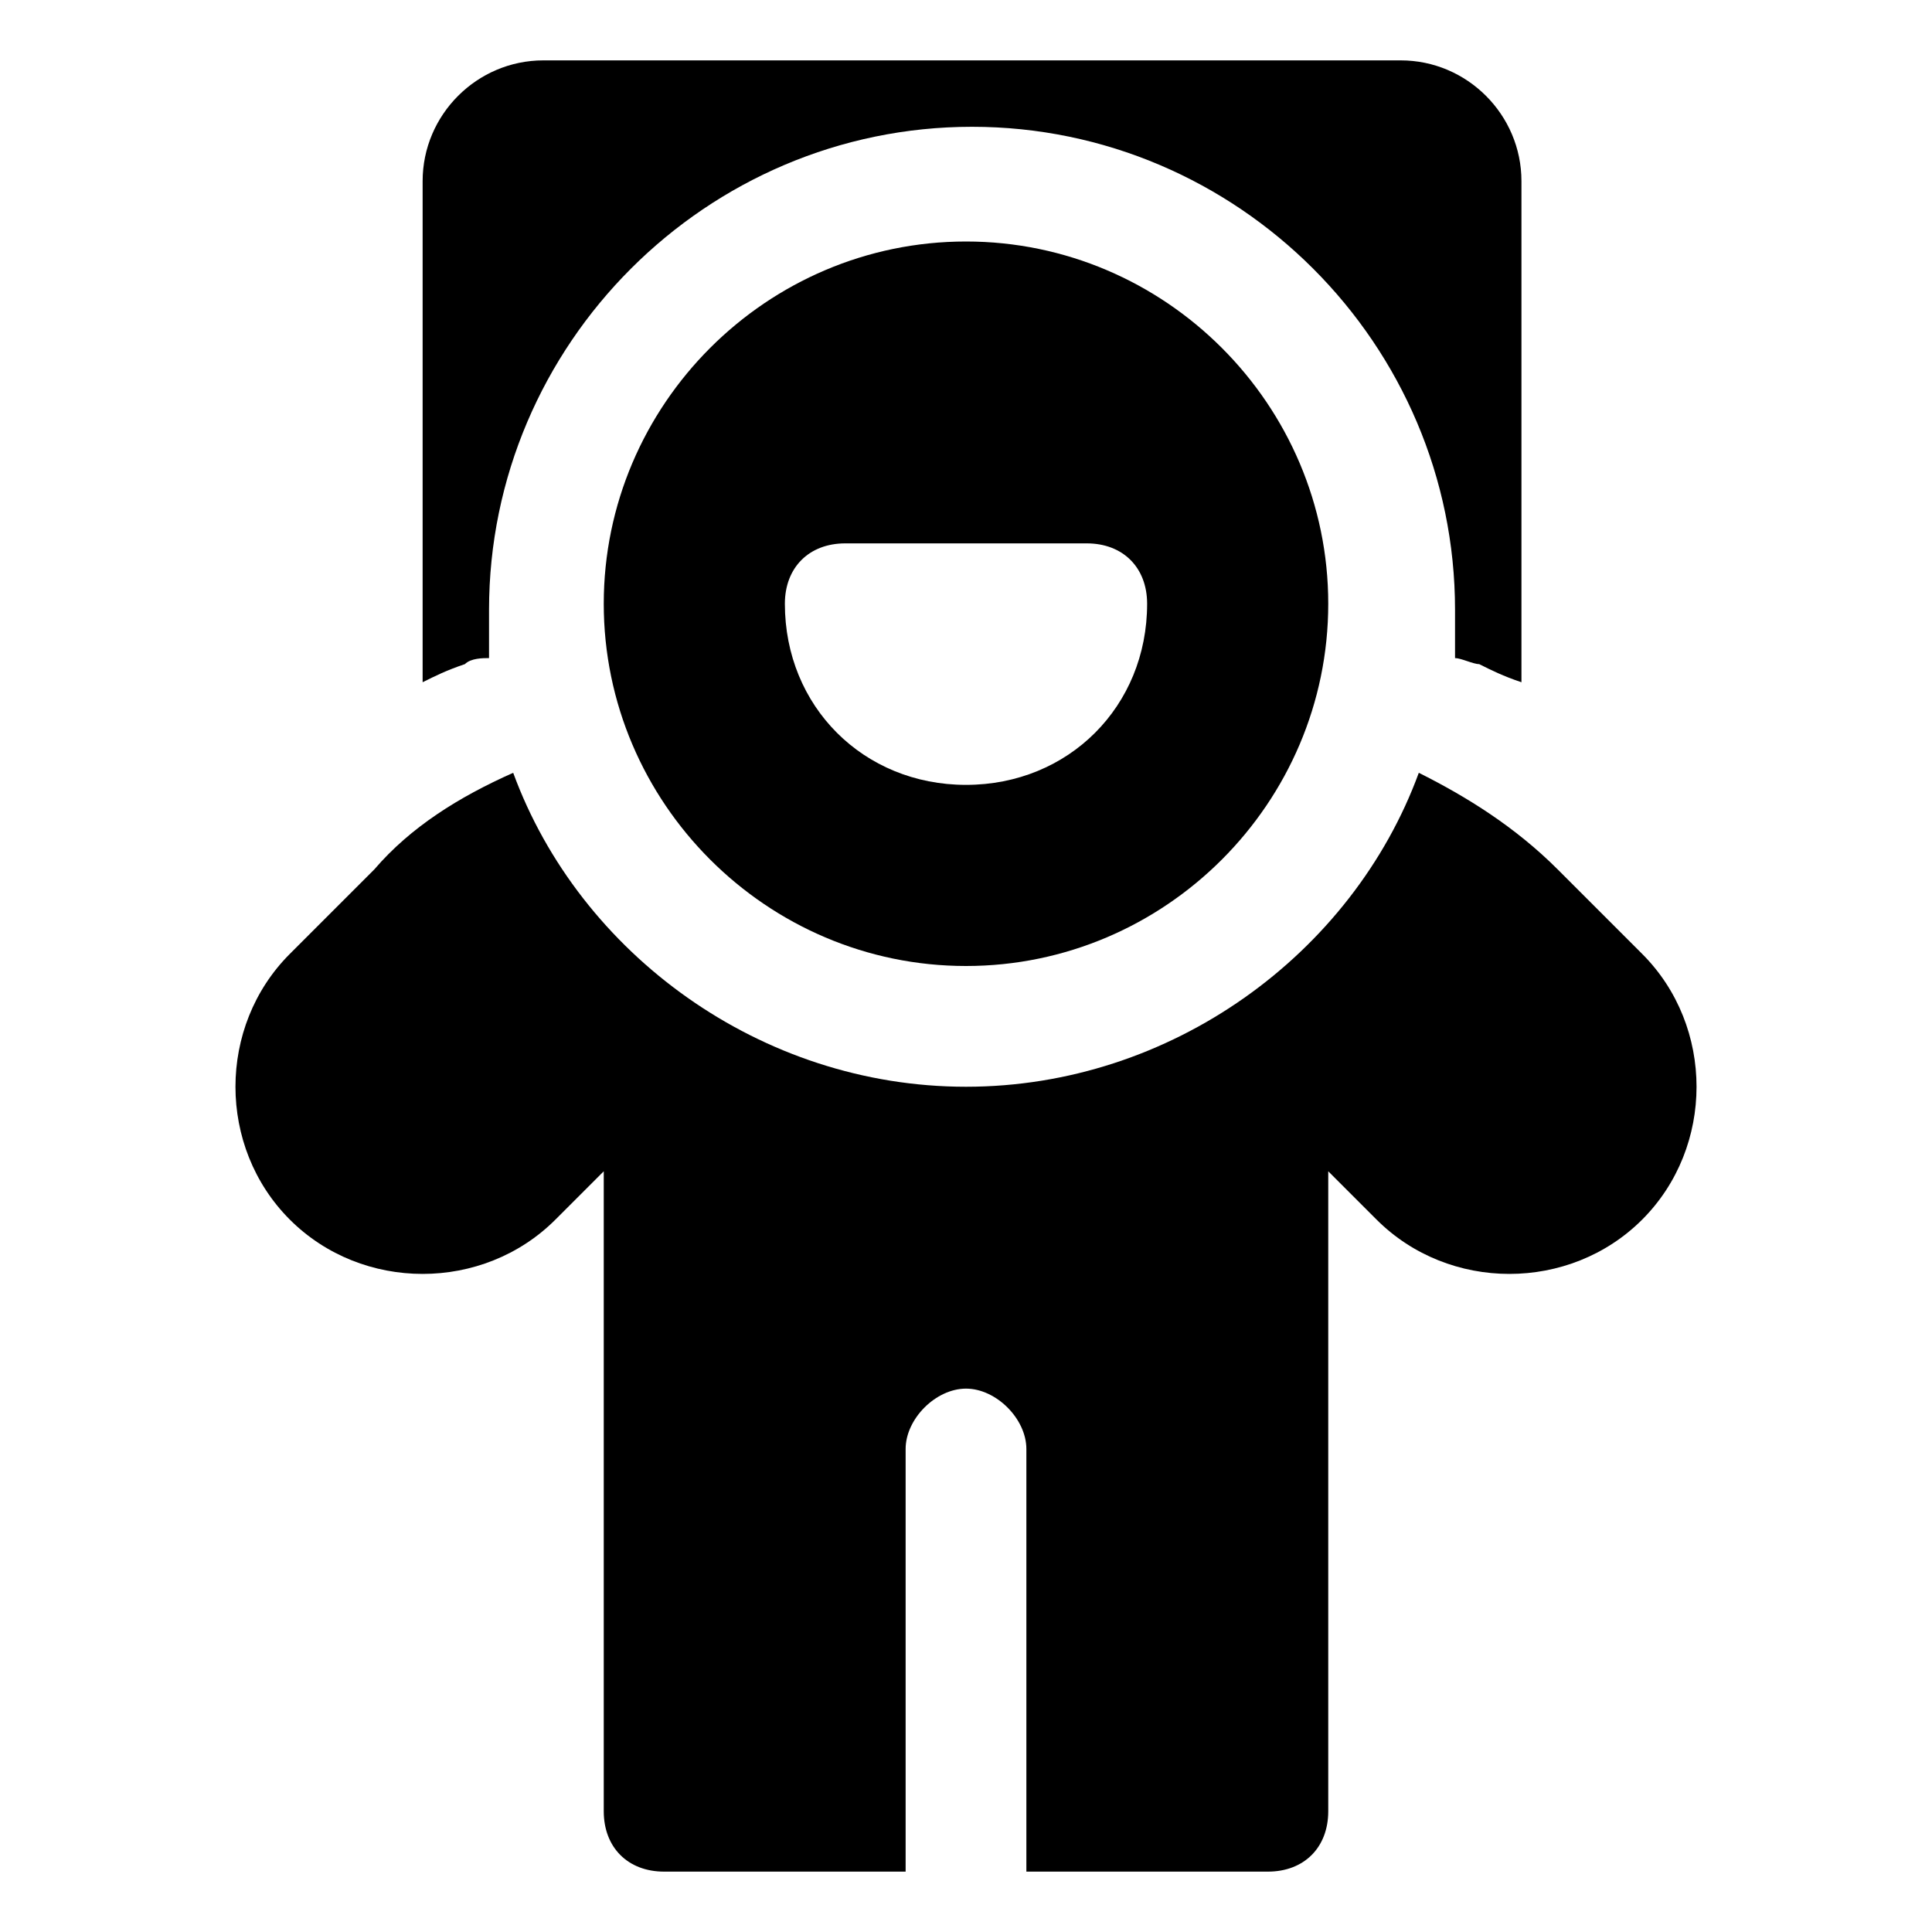 <?xml version="1.0" encoding="utf-8"?>

<!-- Uploaded to: SVG Repo, www.svgrepo.com, Generator: SVG Repo Mixer Tools -->
<svg fill="#000000" height="800px" width="800px" version="1.1" id="Icons" xmlns="http://www.w3.org/2000/svg" xmlns:xlink="http://www.w3.org/1999/xlink" 
	 viewBox="0 0 32 32" xml:space="preserve">
<path d="M16,4c-3.3,0-6,2.7-6,6s2.7,6,6,6s6-2.7,6-6S19.3,4,16,4z M16,13c-1.7,0-3-1.3-3-3c0-0.6,0.4-1,1-1h4c0.6,0,1,0.4,1,1
	C19,11.7,17.7,13,16,13z"/>
<path d="M27.2,15.8l-1.4-1.4c-0.7-0.7-1.5-1.2-2.3-1.6c-1.1,3-4.1,5.2-7.5,5.2s-6.4-2.2-7.5-5.2c-0.9,0.4-1.7,0.9-2.3,1.6l-1.4,1.4
	c-0.6,0.6-0.9,1.4-0.9,2.2s0.3,1.6,0.9,2.2c1.2,1.2,3.2,1.2,4.4,0l0.8-0.8V30c0,0.6,0.4,1,1,1h4v-7c0-0.5,0.5-1,1-1s1,0.5,1,1v7h4
	c0.6,0,1-0.4,1-1V19.4l0.8,0.8c1.2,1.2,3.2,1.2,4.4,0c0.6-0.6,0.9-1.4,0.9-2.2S27.8,16.4,27.2,15.8z"/>
<g>
	<path d="M7.7,11c0.1-0.1,0.3-0.1,0.4-0.1c0-0.3,0-0.6,0-0.8c0-4.4,3.6-8,8-8s8,3.6,8,8c0,0.3,0,0.6,0,0.8c0.1,0,0.3,0.1,0.4,0.1
		c0.2,0.1,0.4,0.2,0.7,0.3V3c0-1.1-0.9-2-2-2H9C7.9,1,7,1.9,7,3v8.3C7.2,11.2,7.4,11.1,7.7,11z"/>
</g>
</svg>